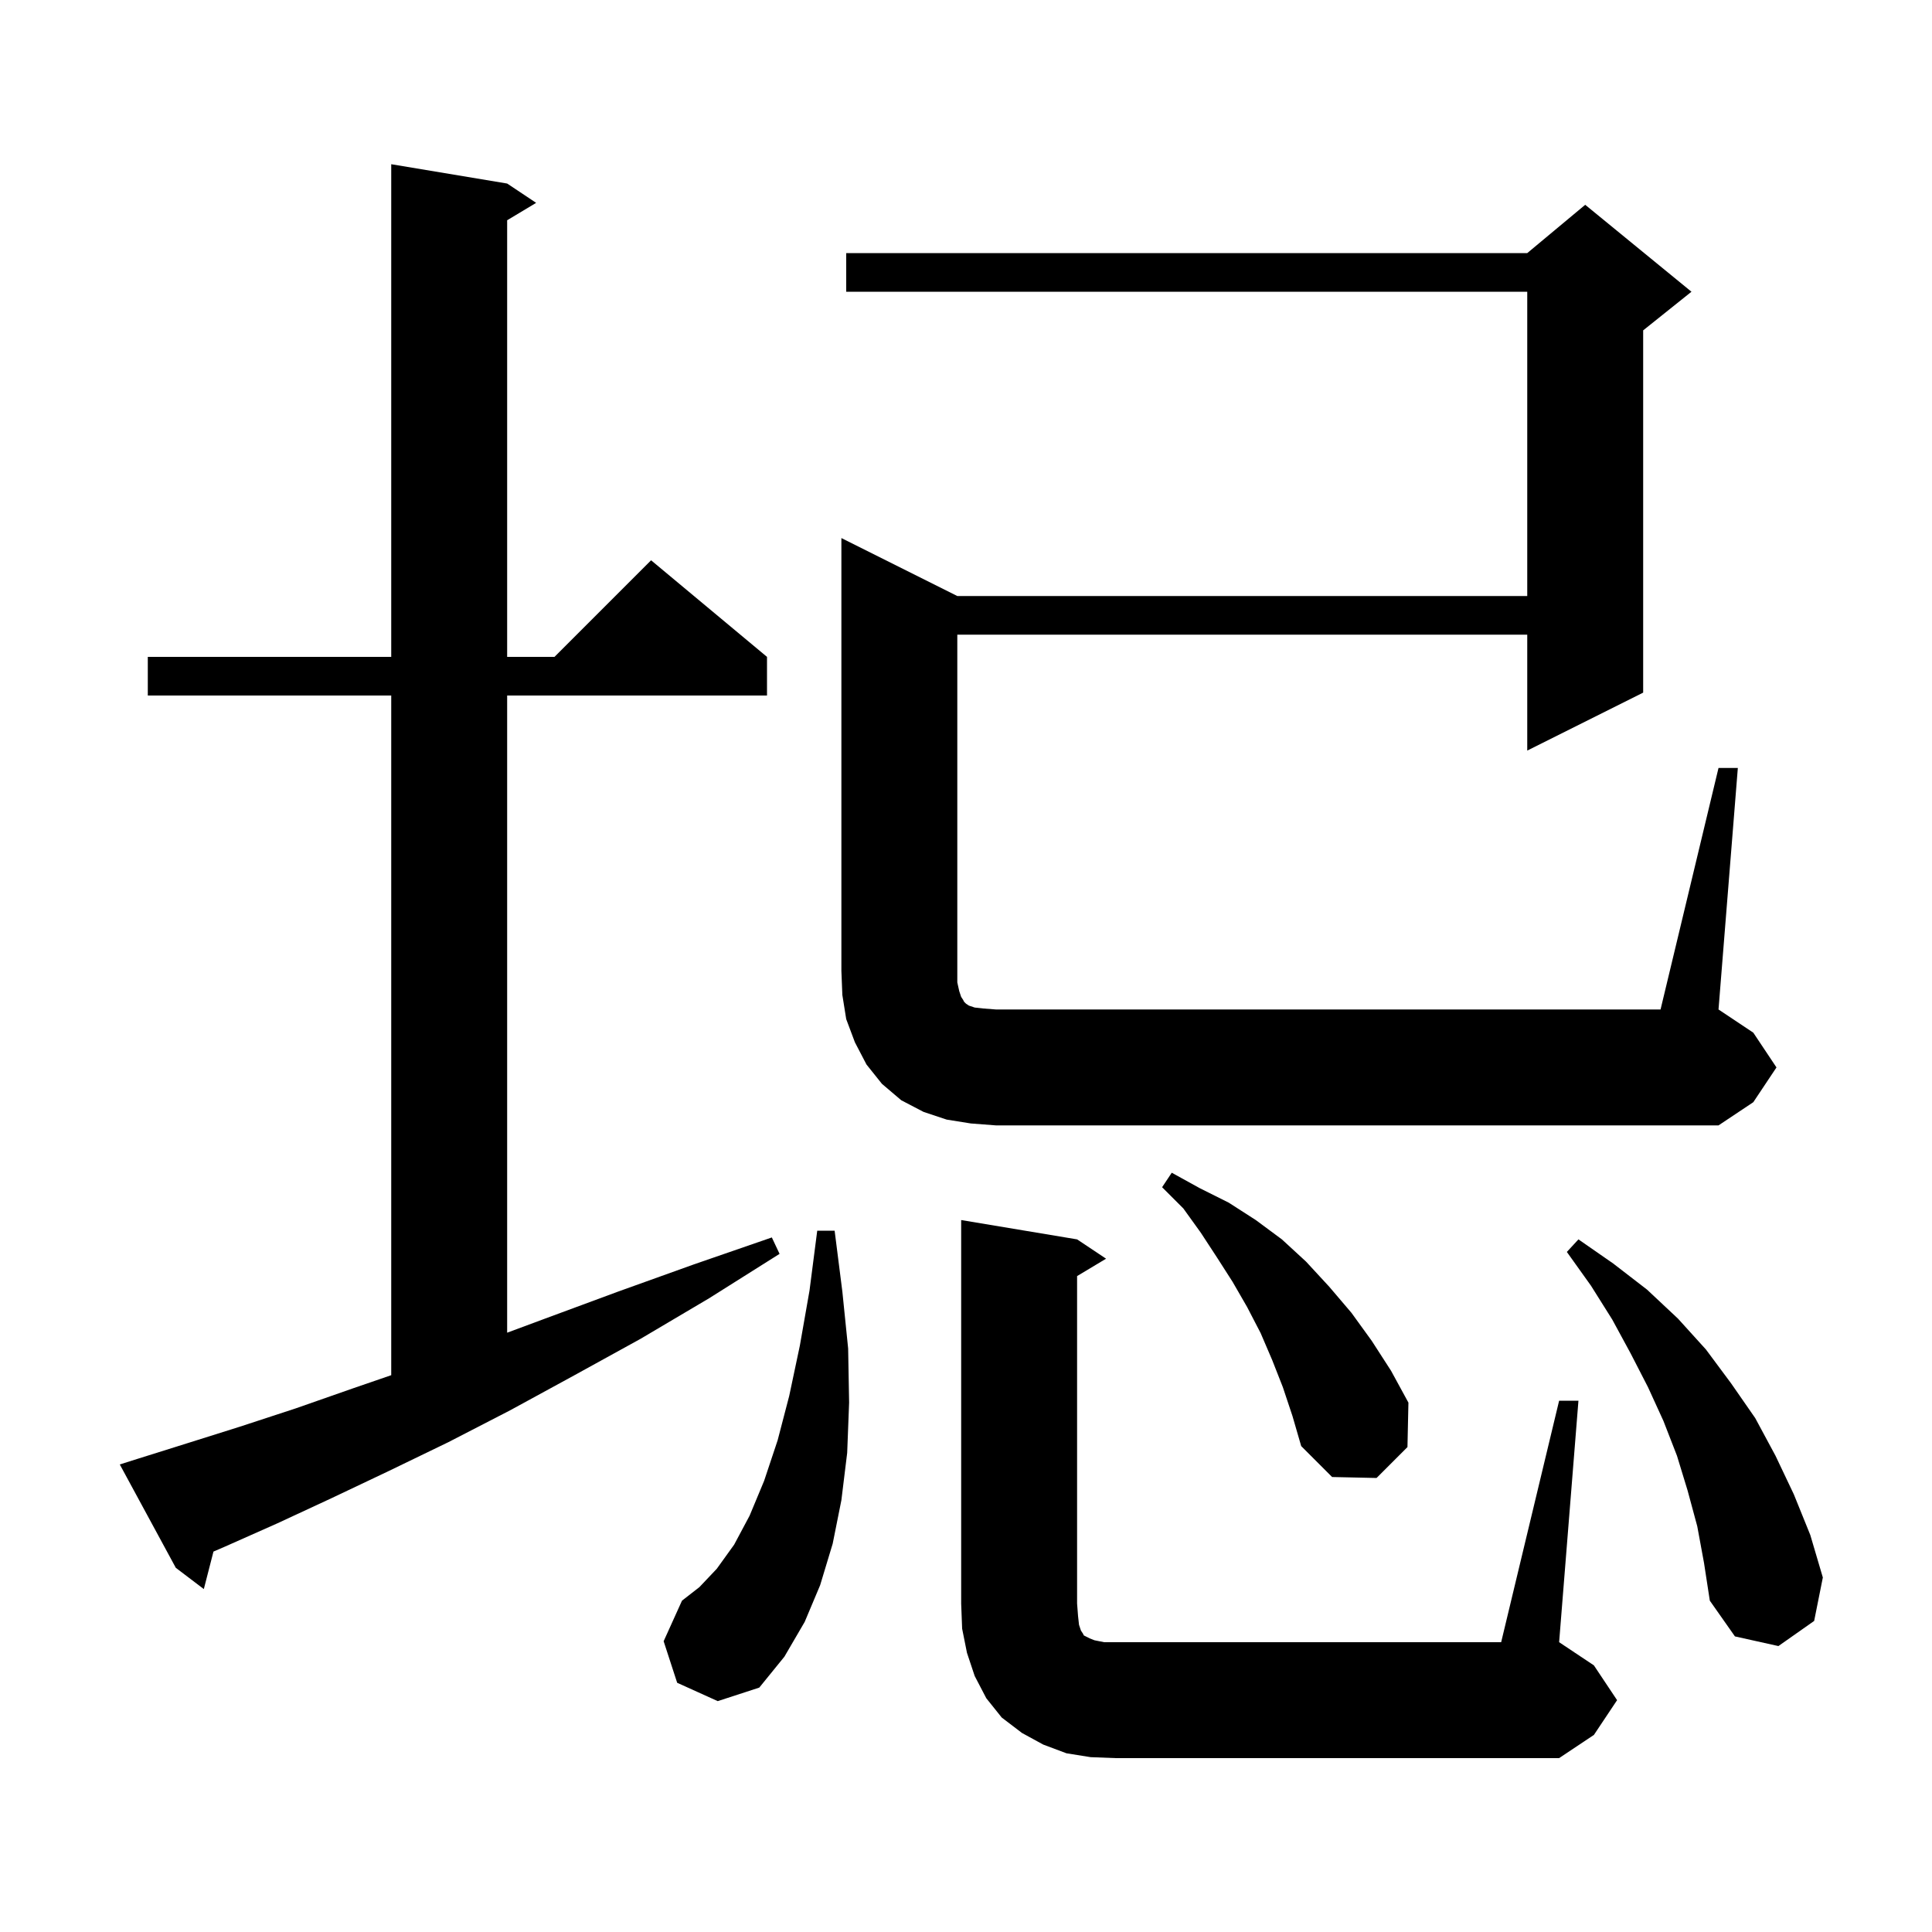 <svg xmlns="http://www.w3.org/2000/svg" xmlns:xlink="http://www.w3.org/1999/xlink" version="1.1" baseProfile="full" viewBox="0 0 200 200" width="200" height="200"><g fill="currentColor"><path d="M 112.9 181.9 L 110.4 181.5 L 108.0 180.6 L 105.8 179.4 L 103.7 177.8 L 102.1 175.8 L 100.9 173.5 L 100.1 171.1 L 99.6 168.6 L 99.5 166.0 L 99.5 126.3 L 111.5 128.3 L 114.5 130.3 L 111.5 132.1 L 111.5 166.0 L 111.6 167.3 L 111.7 168.2 L 111.9 168.8 L 112.1 169.1 L 112.2 169.3 L 112.8 169.6 L 113.3 169.8 L 114.3 170.0 L 155.4 170.0 L 161.4 145.0 L 163.4 145.0 L 161.4 170.0 L 165.0 172.4 L 167.4 176.0 L 165.0 179.6 L 161.4 182.0 L 115.5 182.0 Z M 70.1 174.2 L 68.7 169.9 L 70.6 165.7 L 72.4 164.3 L 74.2 162.4 L 76.0 159.9 L 77.6 156.9 L 79.1 153.3 L 80.5 149.1 L 81.7 144.5 L 82.8 139.3 L 83.8 133.6 L 84.6 127.4 L 86.4 127.4 L 87.2 133.7 L 87.8 139.6 L 87.9 145.2 L 87.7 150.4 L 87.1 155.3 L 86.2 159.8 L 84.9 164.1 L 83.3 167.9 L 81.2 171.5 L 78.6 174.7 L 74.3 176.1 Z M 175.7 158.0 L 174.7 154.3 L 173.6 150.7 L 172.2 147.1 L 170.6 143.6 L 168.8 140.1 L 166.9 136.6 L 164.7 133.1 L 162.2 129.6 L 163.4 128.3 L 167.0 130.8 L 170.5 133.5 L 173.7 136.5 L 176.6 139.7 L 179.2 143.2 L 181.7 146.8 L 183.8 150.7 L 185.7 154.7 L 187.4 158.9 L 188.7 163.3 L 187.8 167.8 L 184.1 170.4 L 179.6 169.4 L 177.0 165.7 L 176.4 161.8 Z M 14.3 151.0 L 19.4 149.4 L 24.8 147.7 L 30.6 145.8 L 36.6 143.7 L 40.5 142.359 L 40.5 72.0 L 15.3 72.0 L 15.3 68.0 L 40.5 68.0 L 40.5 17.0 L 52.5 19.0 L 55.5 21.0 L 52.5 22.8 L 52.5 68.0 L 57.4 68.0 L 67.4 58.0 L 79.4 68.0 L 79.4 72.0 L 52.5 72.0 L 52.5 137.96 L 56.7 136.4 L 64.0 133.7 L 71.8 130.9 L 79.9 128.1 L 80.7 129.8 L 73.4 134.4 L 66.3 138.6 L 59.4 142.4 L 52.8 146.0 L 46.4 149.3 L 40.2 152.3 L 34.3 155.1 L 28.7 157.7 L 23.3 160.1 L 22.098 160.618 L 21.1 164.5 L 18.2 162.3 L 12.4 151.6 Z M 132.8 143.6 L 131.7 140.8 L 130.5 138.0 L 129.1 135.3 L 127.6 132.7 L 126.0 130.2 L 124.3 127.6 L 122.5 125.1 L 120.3 122.9 L 121.3 121.4 L 124.2 123.0 L 127.2 124.5 L 130.0 126.3 L 132.7 128.3 L 135.2 130.6 L 137.6 133.2 L 139.9 135.9 L 142.0 138.8 L 144.0 141.9 L 145.8 145.2 L 145.7 149.8 L 142.5 153.0 L 137.9 152.9 L 134.7 149.7 L 133.8 146.6 Z M 177.9 79.5 L 179.9 79.5 L 177.9 104.5 L 181.5 106.9 L 183.9 110.5 L 181.5 114.1 L 177.9 116.5 L 103.1 116.5 L 100.5 116.3 L 98.0 115.9 L 95.6 115.1 L 93.3 113.9 L 91.3 112.2 L 89.7 110.2 L 88.5 107.9 L 87.6 105.5 L 87.2 103.0 L 87.1 100.5 L 87.1 55.7 L 99.1 61.7 L 158.1 61.7 L 158.1 30.2 L 87.6 30.2 L 87.6 26.2 L 158.1 26.2 L 164.1 21.2 L 175.1 30.2 L 170.1 34.2 L 170.1 71.7 L 158.1 77.7 L 158.1 65.7 L 99.1 65.7 L 99.1 101.7 L 99.3 102.6 L 99.5 103.2 L 99.7 103.5 L 99.8 103.7 L 100.0 103.9 L 100.3 104.1 L 100.9 104.3 L 101.8 104.4 L 103.1 104.5 L 171.9 104.5 Z "/></g></svg>